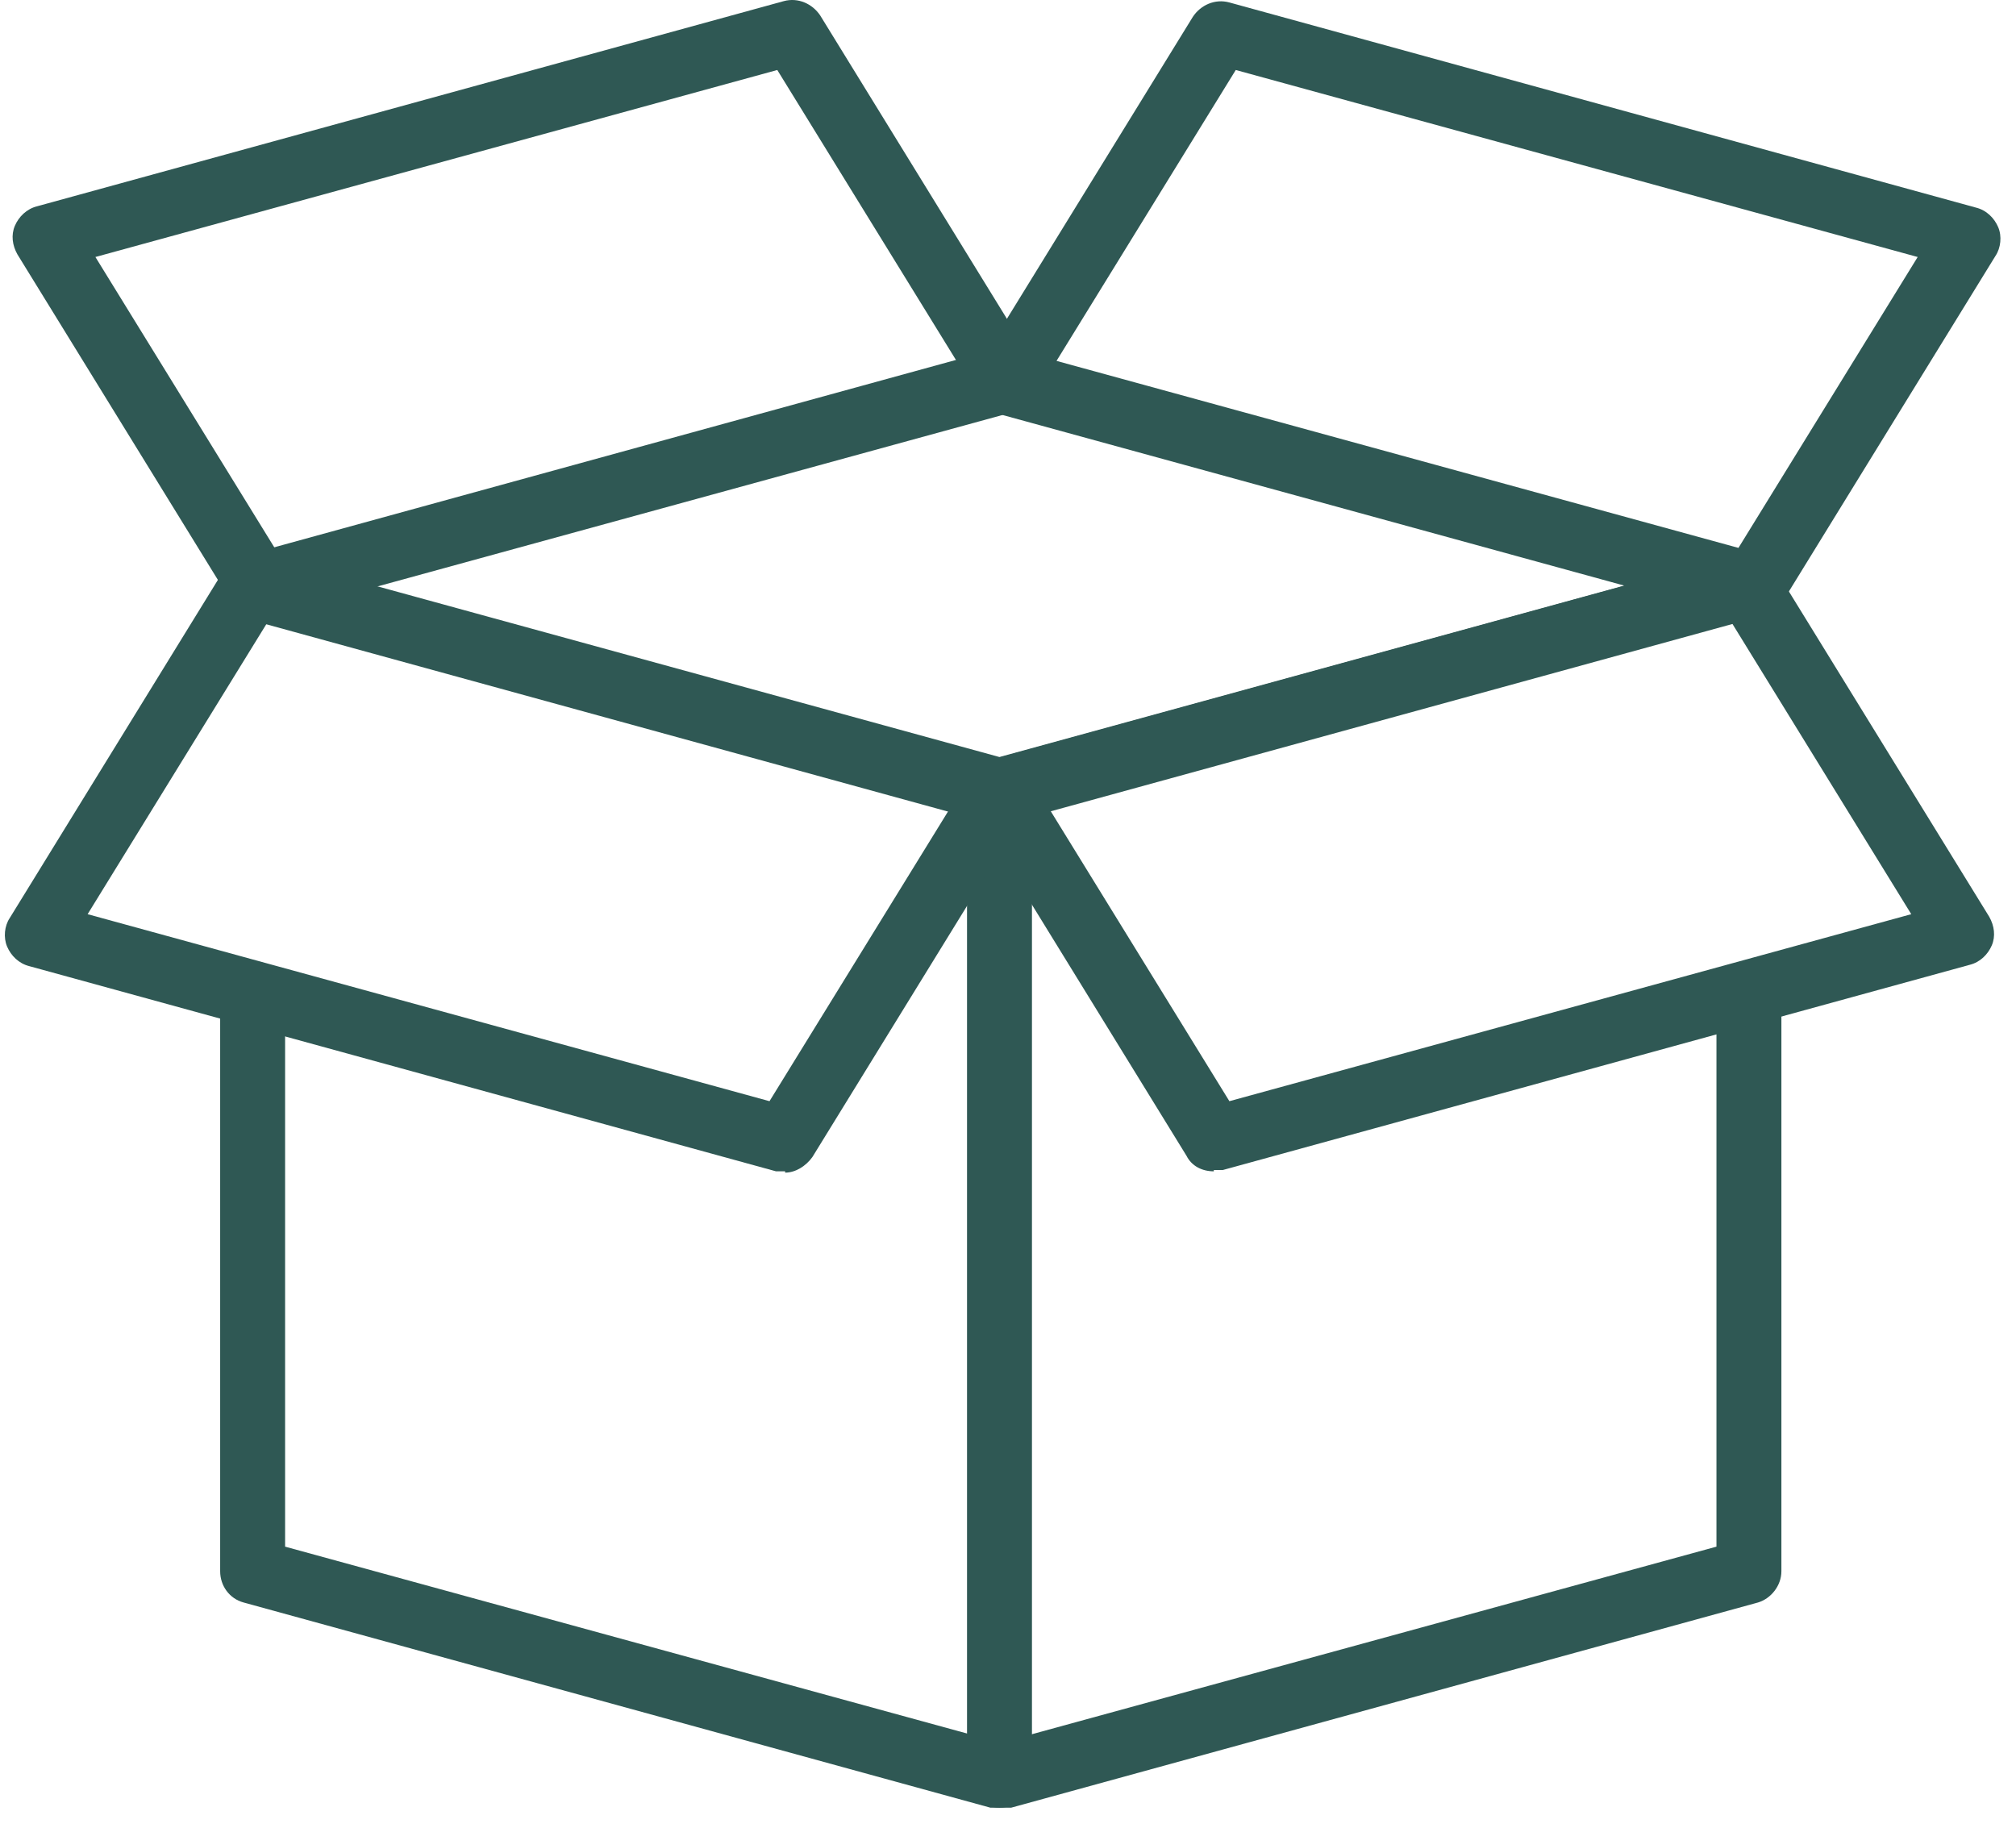 <?xml version="1.0" encoding="UTF-8"?>
<svg xmlns="http://www.w3.org/2000/svg" width="43" height="39" viewBox="0 0 43 39" fill="none">
  <path d="M21.318 17.56C21.318 17.56 21.207 17.56 21.124 17.56L5.195 13.183C4.89 13.1 4.696 12.823 4.696 12.518C4.696 12.214 4.918 11.937 5.195 11.854L21.124 7.476C21.124 7.476 21.374 7.449 21.485 7.476L37.414 11.854C37.719 11.937 37.913 12.214 37.913 12.518C37.913 12.823 37.691 13.1 37.414 13.183L21.485 17.56C21.485 17.56 21.374 17.56 21.291 17.56H21.318ZM7.993 12.491L21.318 16.148L34.644 12.491L21.318 8.834L7.993 12.491Z" fill="#2F5854"></path>
  <path d="M21.319 38.56C20.931 38.56 20.626 38.255 20.626 37.867V16.868C20.626 16.48 20.931 16.175 21.319 16.175C21.706 16.175 22.011 16.48 22.011 16.868V37.867C22.011 38.255 21.706 38.56 21.319 38.56Z" fill="#2F5854"></path>
  <path d="M21.318 38.559C21.318 38.559 21.207 38.559 21.124 38.559L5.195 34.182C4.89 34.099 4.696 33.822 4.696 33.517V21.217C4.696 20.829 5.001 20.524 5.389 20.524C5.777 20.524 6.081 20.829 6.081 21.217V32.991L21.346 37.174L36.611 32.991V21.217C36.611 20.829 36.916 20.524 37.303 20.524C37.691 20.524 37.996 20.829 37.996 21.217V33.517C37.996 33.822 37.775 34.099 37.498 34.182L21.568 38.559C21.568 38.559 21.457 38.559 21.374 38.559H21.318Z" fill="#2F5854"></path>
  <path d="M5.525 13.183C5.276 13.183 5.055 13.072 4.944 12.851L0.372 5.427C0.262 5.233 0.234 5.011 0.317 4.817C0.4 4.623 0.567 4.457 0.788 4.401L16.718 0.024C17.023 -0.059 17.327 0.08 17.494 0.329L22.064 7.754C22.175 7.947 22.203 8.169 22.12 8.363C22.037 8.557 21.871 8.723 21.649 8.779L5.692 13.156C5.692 13.156 5.581 13.156 5.498 13.156L5.525 13.183ZM2.035 5.482L5.858 11.687L20.402 7.698L16.579 1.493L2.035 5.482Z" fill="#2F5854"></path>
  <path d="M37.412 13.183C37.412 13.183 37.301 13.183 37.218 13.183L21.289 8.806C21.067 8.751 20.901 8.585 20.818 8.391C20.735 8.197 20.762 7.948 20.873 7.781L25.444 0.357C25.61 0.107 25.915 -0.031 26.22 0.052L42.149 4.429C42.371 4.484 42.537 4.651 42.62 4.845C42.703 5.039 42.675 5.288 42.565 5.454L37.994 12.879C37.855 13.1 37.634 13.211 37.412 13.211V13.183ZM22.535 7.698L37.08 11.687L40.903 5.482L26.358 1.493L22.535 7.698Z" fill="#2F5854"></path>
  <path d="M25.89 24.985C25.64 24.985 25.418 24.874 25.307 24.653L20.737 17.228C20.626 17.034 20.598 16.812 20.681 16.619C20.764 16.425 20.93 16.258 21.152 16.203L37.081 11.826C37.386 11.743 37.691 11.881 37.857 12.131L42.429 19.555C42.539 19.749 42.567 19.971 42.484 20.165C42.401 20.359 42.234 20.525 42.013 20.58L26.083 24.957C26.083 24.957 25.973 24.957 25.89 24.957V24.985ZM22.399 17.283L26.222 23.489L40.766 19.5L36.943 13.294L22.399 17.283Z" fill="#2F5854"></path>
  <path d="M16.746 24.985C16.746 24.985 16.635 24.985 16.552 24.985L0.623 20.608C0.401 20.552 0.235 20.386 0.152 20.192C0.069 19.998 0.096 19.749 0.207 19.583L4.778 12.158C4.944 11.909 5.249 11.77 5.554 11.854L21.483 16.23C21.705 16.286 21.871 16.452 21.954 16.646C22.037 16.84 22.009 17.089 21.899 17.256L17.328 24.68C17.189 24.874 16.968 25.013 16.746 25.013V24.985ZM1.869 19.5L16.413 23.489L20.237 17.283L5.693 13.294L1.869 19.5Z" fill="#2F5854"></path>
</svg>
